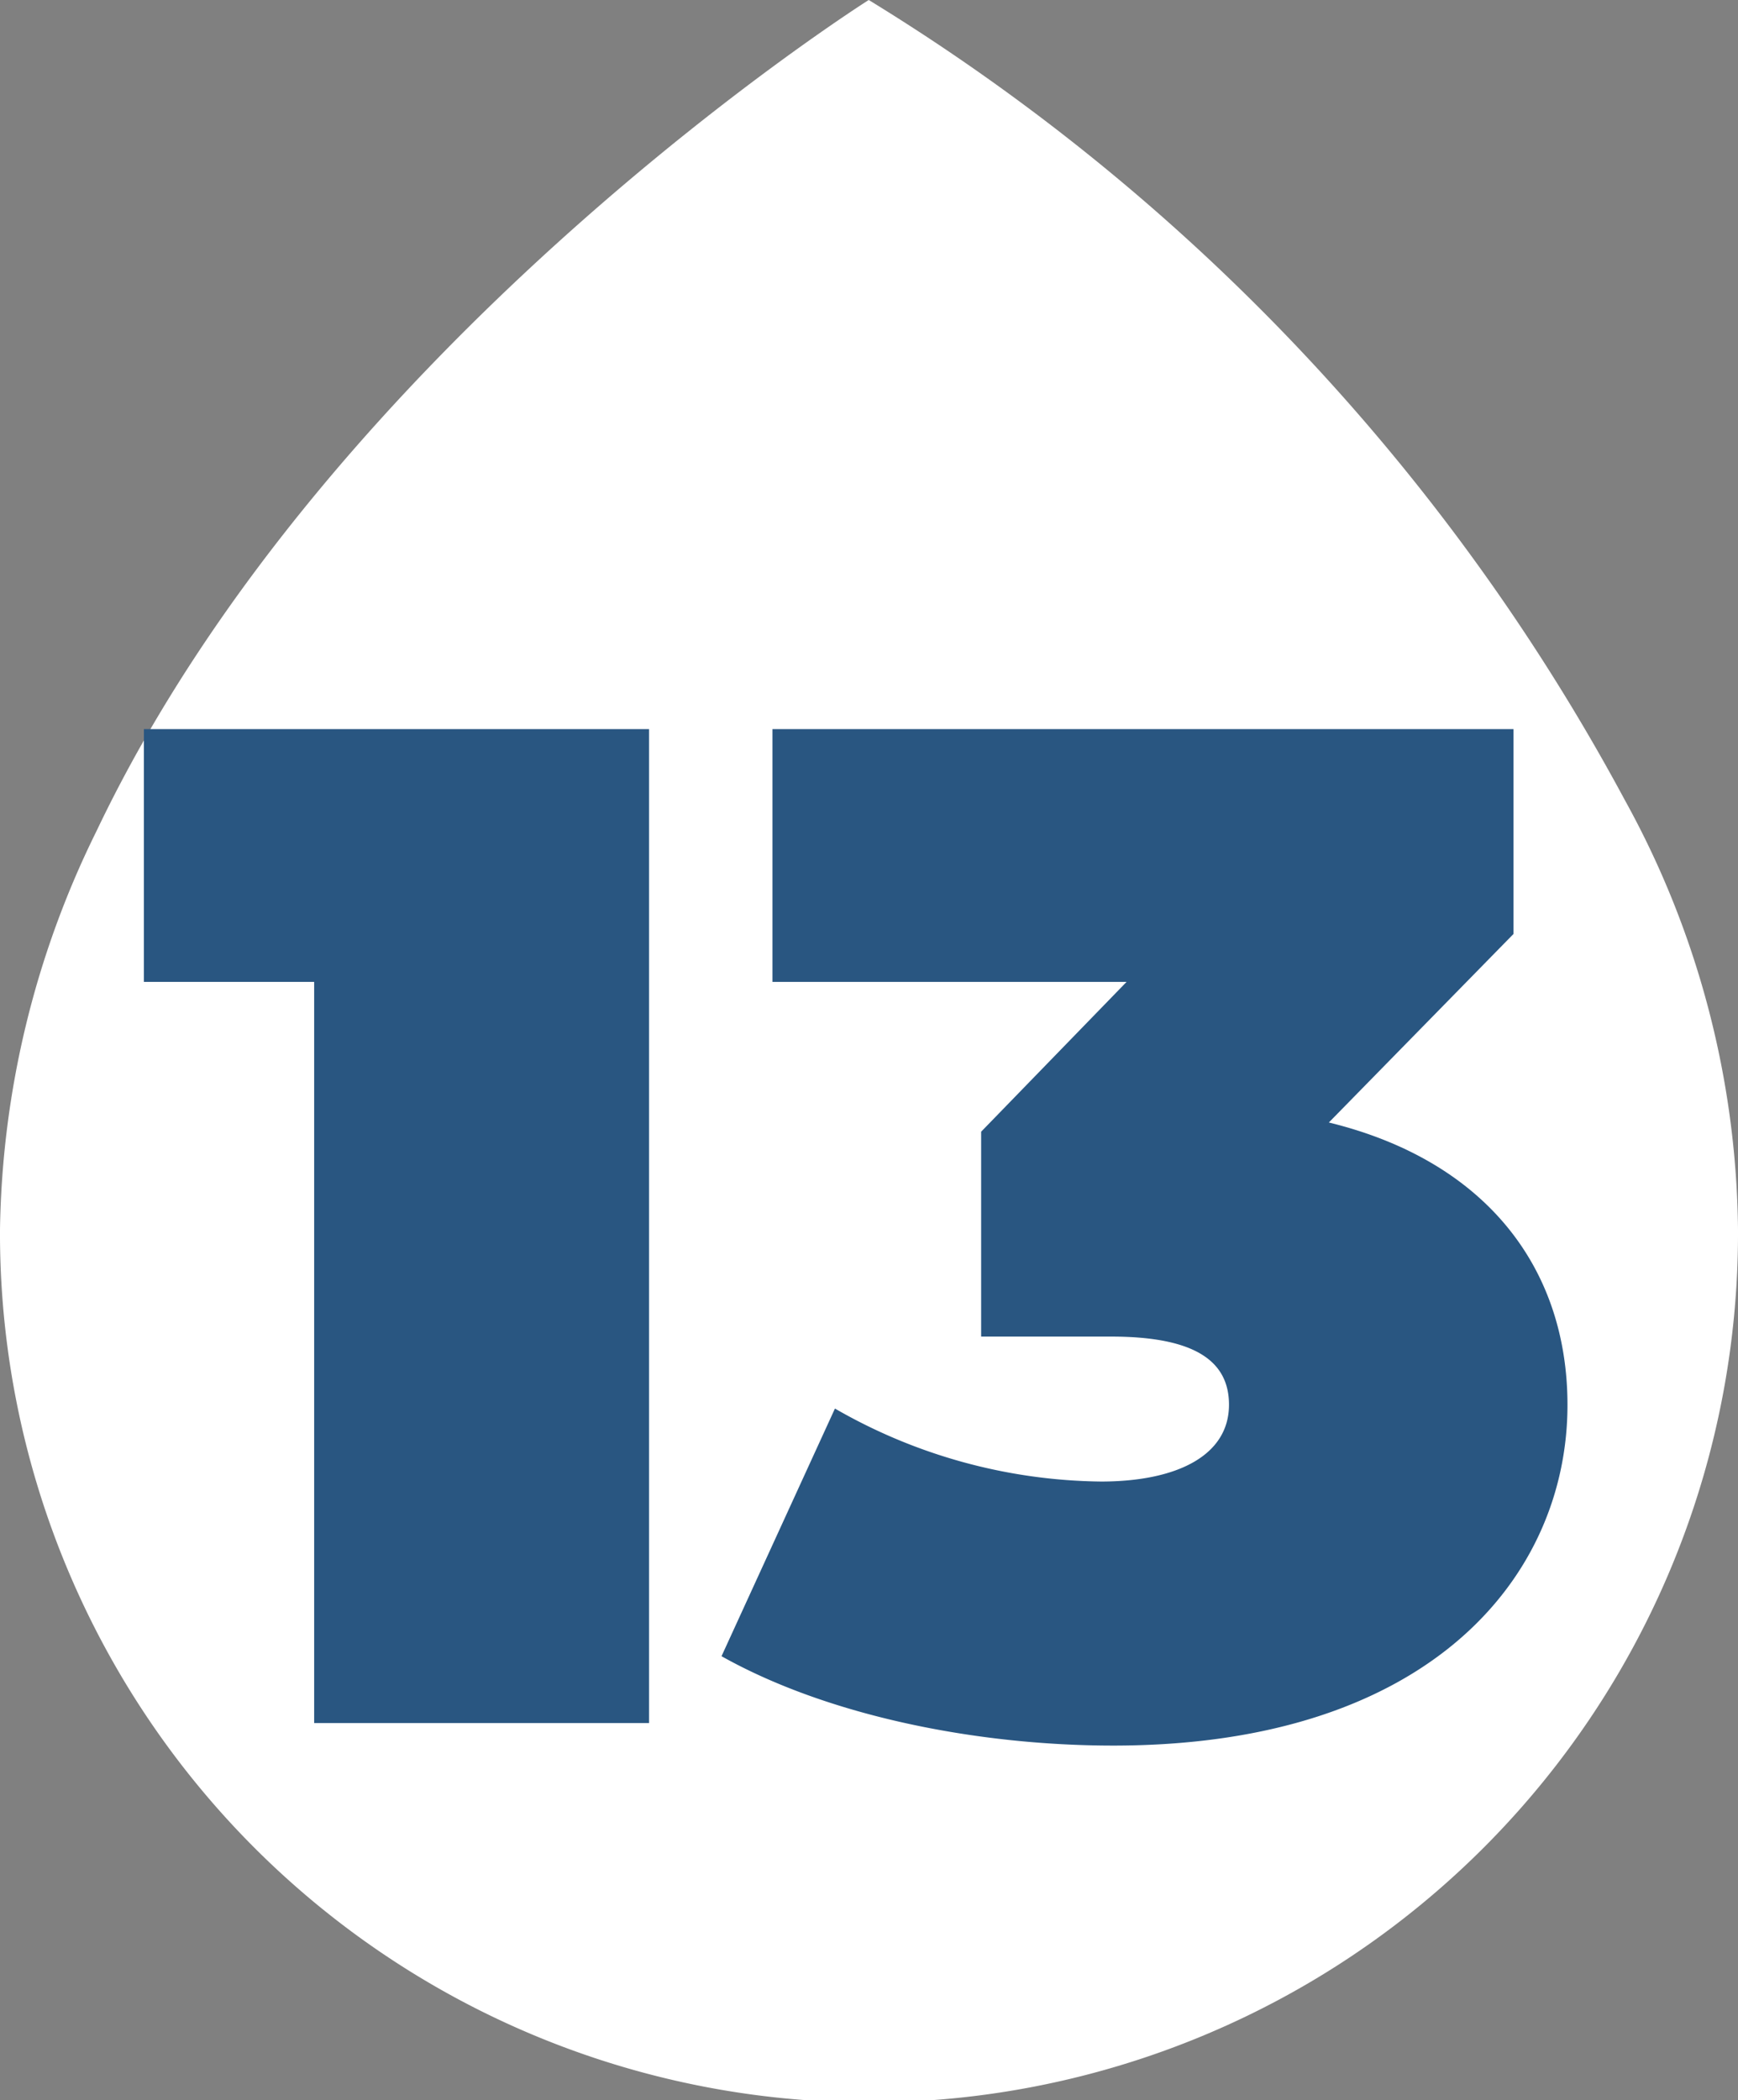 <svg xmlns="http://www.w3.org/2000/svg" viewBox="0 0 67.88 82.01"><rect x="0" y="0" width="67.88" height="82.01" fill="#808080" stroke="none"/><defs><style>.cls-1{fill:#fff;}.cls-2{fill:#295681;}</style></defs><g id="Layer_2" data-name="Layer 2"><g id="Text_boxes" data-name="Text boxes"><path id="Path_13" data-name="Path 13" class="cls-1" d="M33.93,0S12.9,13.27,3.77,32.45A36.25,36.25,0,0,0,0,48a33.94,33.94,0,0,0,67.88.31V48a35.35,35.35,0,0,0-4.42-16.76A82.31,82.31,0,0,0,33.93,0Z"/><path class="cls-2" d="M25.35,28.47V67.28H12.27V38.34H5.62V28.47Z"/><path class="cls-2" d="M61.22,54.86c0,6.65-5.33,13.3-17.74,13.3-5.33,0-11.15-1.16-15.3-3.49L32.61,55A21.25,21.25,0,0,0,43,57.85c2.94,0,5-1,5-3,0-1.67-1.28-2.66-4.6-2.66H38.32v-8L44,38.34H30.17V28.47H59.11v8L51.9,43.83C58,45.32,61.22,49.48,61.22,54.86Z"/></g></g></svg>